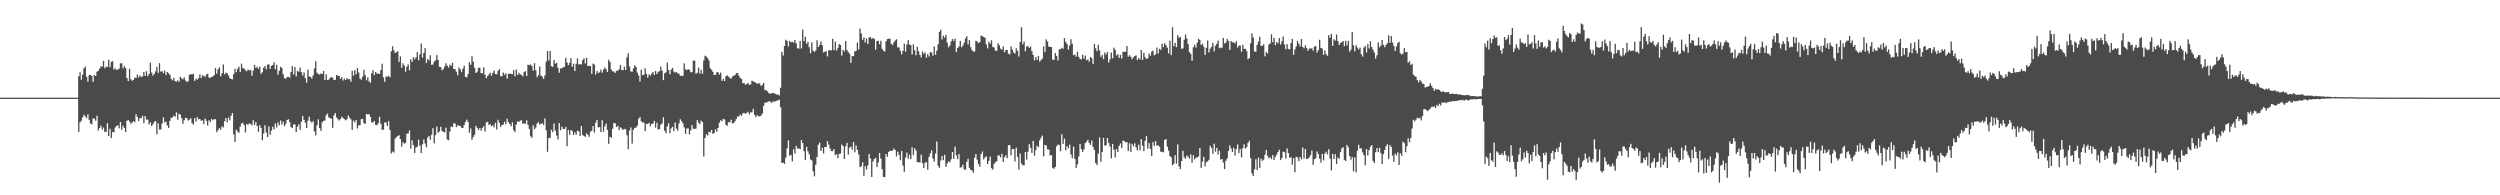 <?xml version="1.0" encoding="UTF-8"?>
<svg xmlns="http://www.w3.org/2000/svg" width="1920" height="150">
  <path d="M0 75.000h1v1.000H0zM1 75.000h1v1.000H1zM2 75.000h1v1.000H2zM3 75.000h1v1.000H3zM4 75.000h1v1.000H4zM5 75.000h1v1.000H5zM6 74.999h1v1.000H6zM7 75.000h1v1.000H7zM8 75.000h1v1.000H8zM9 75.000h1v1.000H9zM10 74.999h1v1.000H10zM11 75.000h1v1.000H11zM12 75.000h1v1.000H12zM13 75.000h1v1.000H13zM14 75.000h1v1.000H14zM15 75.000h1v1.000H15zM16 75.000h1v1.000H16zM17 75.000h1v1.000H17zM18 75.000h1v1.000H18zM19 75.000h1v1.000H19zM20 75.000h1v1.000H20zM21 74.999h1v1.000H21zM22 74.999h1v1.000H22zM23 74.999h1v1.000H23zM24 75.000h1v1.000H24zM25 75.000h1v1.000H25zM26 75.000h1v1.000H26zM27 75.000h1v1.000H27zM28 75.000h1v1.000H28zM29 74.999h1v1.000H29zM30 75.000h1v1.000H30zM31 74.999h1v1.000H31zM32 74.999h1v1.000H32zM33 74.999h1v1.000H33zM34 74.999h1v1.000H34zM35 74.999h1v1.000H35zM36 75.000h1v1.000H36zM37 75.000h1v1.000H37zM38 75.000h1v1.000H38zM39 74.999h1v1.000H39zM40 75.000h1v1.000H40zM41 74.999h1v1.000H41zM42 74.999h1v1.000H42zM43 75.000h1v1.000H43zM44 74.999h1v1.000H44zM45 74.999h1v1.000H45zM46 74.999h1v1.000H46zM47 74.999h1v1.000H47zM48 74.999h1v1.000H48zM49 74.999h1v1.000H49zM50 75.000h1v1.000H50zM51 75.000h1v1.000H51zM52 75.000h1v1.000H52zM53 74.999h1v1.000H53zM54 75.000h1v1.000H54zM55 74.999h1v1.000H55zM56 75.000h1v1.000H56zM57 74.999h1v1.000H57zM58 75.000h1v1.000H58zM59 74.985h1v1.000H59zM60 58.610h1v42.737H60zM61 55.546h1v38.355H61zM62 61.225h1v31.492H62zM63 57.369h1v32.804H63zM64 52.443h1v35.725H64zM65 51.108h1v38.337H65zM66 58.961h1v31.752H66zM67 62.650h1v25.213H67zM68 57.707h1v34.302H68zM69 57.540h1v37.326H69zM70 58.301h1v37.227H70zM71 62.865h1v28.085H71zM72 57.550h1v33.554H72zM73 58.436h1v34.297H73zM74 55.097h1v33.810H74zM75 54.424h1v45.811H75zM76 52.740h1v45.566H76zM77 50.902h1v45.632H77zM78 51.245h1v48.252H78zM79 46.792h1v51.154H79zM80 52.361h1v48.903H80zM81 51.086h1v50.123H81zM82 51.482h1v43.068H82zM83 45.893h1v58.632H83zM84 51.545h1v47.343H84zM85 47.480h1v58.629H85zM86 47.036h1v54.249H86zM87 53.412h1v48.263H87zM88 52.503h1v45.463H88zM89 53.587h1v43.153H89zM90 53.508h1v42.680H90zM91 52.656h1v45.892H91zM92 48.624h1v45.079H92zM93 48.556h1v51.097H93zM94 52.475h1v44.112H94zM95 50.784h1v47.449H95zM96 52.285h1v49.088H96zM97 59.915h1v32.877H97zM98 62.200h1v29.936H98zM99 52.781h1v40.686H99zM100 60.868h1v34.235H100zM101 62.071h1v32.032H101zM102 61.412h1v31.586H102zM103 59.574h1v34.230H103zM104 59.889h1v27.895H104zM105 57.266h1v32.518H105zM106 59.469h1v33.515H106zM107 57.963h1v32.783H107zM108 58.965h1v31.866H108zM109 58.677h1v30.329H109zM110 55.224h1v39.460H110zM111 58.275h1v30.799H111zM112 54.633h1v37.325H112zM113 58.503h1v33.250H113zM114 56.810h1v38.712H114zM115 48.152h1v45.775H115zM116 55.747h1v41.047H116zM117 58.156h1v37.215H117zM118 56.800h1v36.764H118zM119 54.805h1v38.129H119zM120 51.348h1v51.782H120zM121 55.935h1v38.722H121zM122 48.484h1v51.074H122zM123 55.073h1v44.340H123zM124 54.517h1v40.427H124zM125 56.170h1v33.979H125zM126 54.239h1v39.749H126zM127 57.629h1v35.791H127zM128 55.317h1v41.056H128zM129 56.291h1v42.023H129zM130 57.455h1v35.368H130zM131 60.593h1v29.849H131zM132 61.640h1v28.566H132zM133 59.751h1v29.088H133zM134 62.328h1v27.292H134zM135 62.734h1v23.596H135zM136 61.657h1v30.335H136zM137 62.778h1v24.588H137zM138 58.923h1v29.024H138zM139 60.258h1v30.572H139zM140 60.950h1v34.198H140zM141 59.375h1v32.916H141zM142 61.732h1v28.763H142zM143 62.947h1v27.789H143zM144 62.365h1v30.263H144zM145 57.469h1v34.425H145zM146 56.980h1v33.798H146zM147 57.146h1v37.352H147zM148 56.553h1v39.257H148zM149 62.093h1v28.706H149zM150 60.313h1v33.106H150zM151 61.269h1v28.701H151zM152 59.986h1v31.652H152zM153 57.160h1v34.240H153zM154 59.978h1v32.764H154zM155 57.915h1v34.427H155zM156 58.224h1v37.123H156zM157 59.026h1v32.044H157zM158 57.328h1v35.425H158zM159 56.566h1v39.786H159zM160 59.587h1v32.798H160zM161 59.736h1v34.085H161zM162 59.206h1v32.116H162zM163 58.632h1v33.753H163zM164 57.756h1v33.798H164zM165 52.289h1v39.316H165zM166 56.555h1v44.913H166zM167 53.153h1v46.767H167zM168 51.706h1v46.635H168zM169 58.577h1v41.046H169zM170 56.200h1v40.864H170zM171 49.532h1v48.328H171zM172 57.079h1v36.028H172zM173 55.722h1v34.965H173zM174 56.328h1v37.564H174zM175 57.945h1v32.294H175zM176 60.019h1v32.404H176zM177 60.635h1v28.224H177zM178 61.002h1v25.786H178zM179 56.861h1v46.377H179zM180 52.790h1v56.234H180zM181 55.421h1v44.216H181zM182 52.910h1v48.121H182zM183 51.203h1v50.786H183zM184 55.244h1v41.971H184zM185 48.853h1v45.995H185zM186 52.431h1v41.881H186zM187 52.505h1v43.588H187zM188 53.955h1v47.711H188zM189 54.721h1v40.478H189zM190 53.348h1v42.489H190zM191 54.084h1v40.709H191zM192 53.629h1v41.529H192zM193 58.215h1v38.092H193zM194 54.246h1v38.107H194zM195 49.839h1v46.203H195zM196 52.149h1v41.597H196zM197 51.263h1v45.506H197zM198 52.924h1v48.307H198zM199 51.202h1v44.931H199zM200 56.612h1v41.663H200zM201 55.451h1v52.250H201zM202 52.038h1v50.469H202zM203 50.776h1v45.442H203zM204 53.284h1v48.459H204zM205 49.602h1v55.664H205zM206 49.446h1v47.648H206zM207 52.885h1v50.656H207zM208 50.520h1v49.800H208zM209 49.926h1v47.408H209zM210 47.767h1v51.626H210zM211 53.132h1v41.705H211zM212 49.692h1v48.128H212zM213 57.275h1v36.753H213zM214 54.257h1v41.939H214zM215 51.284h1v41.229H215zM216 52.297h1v43.415H216zM217 56.961h1v36.462H217zM218 60.050h1v36.881H218zM219 60.451h1v34.743H219zM220 59.098h1v33.068H220zM221 58.923h1v32.693H221zM222 59.615h1v34.190H222zM223 55.323h1v42.312H223zM224 50.734h1v47.587H224zM225 57.187h1v38.389H225zM226 51.486h1v44.124H226zM227 58.660h1v42.786H227zM228 54.458h1v42.867H228zM229 55.121h1v40.301H229zM230 51.841h1v47.901H230zM231 55.424h1v38.117H231zM232 58.051h1v31.046H232zM233 55.568h1v36.518H233zM234 60.043h1v34.218H234zM235 63.563h1v34.822H235zM236 53.475h1v39.179H236zM237 58.663h1v31.036H237zM238 59.075h1v34.009H238zM239 60.305h1v33.904H239zM240 57.925h1v35.164H240zM241 52.465h1v48.547H241zM242 47.025h1v57.014H242zM243 55.863h1v40.318H243zM244 56.904h1v34.734H244zM245 57.175h1v41.133H245zM246 56.367h1v44.208H246zM247 56.818h1v37.142H247zM248 54.493h1v38.315H248zM249 61.485h1v31.104H249zM250 57.029h1v31.491H250zM251 61.500h1v25.689H251zM252 61.168h1v28.928H252zM253 59.867h1v30.903H253zM254 59.209h1v32.005H254zM255 59.678h1v38.481H255zM256 61.379h1v27.198H256zM257 61.306h1v25.546H257zM258 57.610h1v32.584H258zM259 58.178h1v33.393H259zM260 58.324h1v34.265H260zM261 60.548h1v30.912H261zM262 59.239h1v30.341H262zM263 61.833h1v28.843H263zM264 60.293h1v31.237H264zM265 61.460h1v30.954H265zM266 60.027h1v31.569H266zM267 60.881h1v27.828H267zM268 60.748h1v29.622H268zM269 62.749h1v28.890H269zM270 54.329h1v45.393H270zM271 58.128h1v34.480H271zM272 53.803h1v40.317H272zM273 57.104h1v35.032H273zM274 52.288h1v46.362H274zM275 55.722h1v40.659H275zM276 60.239h1v35.736H276zM277 61.250h1v30.307H277zM278 58.995h1v32.326H278zM279 53.646h1v40.875H279zM280 57.769h1v37.370H280zM281 61.696h1v25.862H281zM282 59.475h1v28.415H282zM283 62.547h1v25.172H283zM284 63.469h1v26.220H284zM285 56.254h1v37.798H285zM286 53.853h1v40.169H286zM287 57.756h1v35.193H287zM288 55.291h1v40.608H288zM289 56.539h1v39.593H289zM290 56.493h1v38.160H290zM291 56.830h1v32.937H291zM292 53.809h1v41.200H292zM293 48.961h1v50.740H293zM294 59.397h1v40.211H294zM295 62.758h1v31.274H295zM296 58.776h1v35.319H296zM297 58.862h1v37.866H297zM298 58.222h1v34.786H298zM299 59.440h1v40.414H299zM300 39.408h1v78.389H300zM301 35.535h1v80.852H301zM302 38.589h1v78.569H302zM303 40.706h1v65.765H303zM304 40.047h1v65.174H304zM305 39.346h1v65.027H305zM306 47.448h1v56.385H306zM307 43.306h1v63.499H307zM308 52.042h1v60.556H308zM309 48.621h1v60.639H309zM310 50.369h1v60.035H310zM311 55.036h1v54.666H311zM312 51.262h1v51.486H312zM313 49.434h1v52.894H313zM314 54.083h1v46.070H314zM315 45.508h1v68.606H315zM316 47.511h1v60.288H316zM317 43.906h1v67.595H317zM318 45.620h1v71.957H318zM319 43.974h1v69.346H319zM320 40.042h1v72.615H320zM321 46.293h1v60.929H321zM322 41.788h1v70.142H322zM323 33.502h1v84.099H323zM324 44.311h1v66.476H324zM325 40.633h1v66.446H325zM326 36.894h1v73.359H326zM327 48.336h1v64.802H327zM328 45.434h1v60.233H328zM329 46.390h1v57.984H329zM330 42.456h1v64.848H330zM331 49.789h1v53.665H331zM332 49.526h1v48.907H332zM333 47.322h1v62.798H333zM334 46.365h1v57.390H334zM335 42.315h1v54.958H335zM336 46.045h1v55.941H336zM337 51.261h1v49.729H337zM338 51.559h1v45.835H338zM339 53.970h1v46.584H339zM340 53.115h1v48.140H340zM341 51.093h1v50.656H341zM342 48.584h1v49.513H342zM343 50.381h1v56.803H343zM344 51.902h1v55.822H344zM345 49.679h1v51.412H345zM346 50.642h1v46.554H346zM347 48.252h1v49.264H347zM348 52.876h1v41.899H348zM349 53.081h1v41.732H349zM350 55.075h1v42.570H350zM351 57.796h1v38.385H351zM352 51.745h1v44.780H352zM353 53.300h1v43.472H353zM354 55.384h1v42.745H354zM355 52.729h1v45.537H355zM356 50.470h1v45.546H356zM357 59.093h1v34.479H357zM358 59.388h1v32.504H358zM359 56.860h1v36.712H359zM360 47.703h1v54.250H360zM361 49.767h1v48.946H361zM362 43.184h1v64.172H362zM363 47.429h1v57.731H363zM364 52.051h1v51.488H364zM365 56.053h1v40.621H365zM366 55.083h1v43.123H366zM367 52.056h1v47.903H367zM368 52.021h1v46.306H368zM369 56.230h1v44.194H369zM370 56.231h1v42.116H370zM371 51.643h1v45.351H371zM372 57.373h1v43.681H372zM373 60.024h1v34.085H373zM374 58.414h1v35.135H374zM375 57.187h1v38.691H375zM376 55.798h1v39.699H376zM377 58.101h1v38.877H377zM378 55.857h1v40.313H378zM379 54.210h1v43.651H379zM380 56.868h1v37.497H380zM381 57.064h1v42.406H381zM382 54.407h1v37.563H382zM383 53.065h1v41.252H383zM384 58.556h1v38.883H384zM385 58.476h1v37.546H385zM386 55.645h1v39.977H386zM387 57.424h1v36.072H387zM388 56.247h1v39.178H388zM389 60.346h1v30.825H389zM390 56.552h1v37.308H390zM391 56.614h1v38.681H391zM392 56.666h1v40.296H392zM393 56.912h1v37.050H393zM394 53.841h1v46.095H394zM395 58.638h1v42.801H395zM396 53.389h1v42.246H396zM397 57.536h1v35.713H397zM398 55.866h1v37.827H398zM399 56.995h1v35.732H399zM400 57.524h1v34.835H400zM401 58.549h1v36.418H401zM402 55.440h1v39.357H402zM403 54.570h1v40.524H403zM404 58.441h1v33.993H404zM405 49.682h1v46.201H405zM406 50.060h1v48.922H406zM407 49.386h1v55.268H407zM408 50.717h1v55.113H408zM409 54.211h1v41.988H409zM410 48.527h1v50.779H410zM411 53.983h1v43.946H411zM412 59.241h1v35.686H412zM413 57.756h1v36.019H413zM414 51.089h1v44.512H414zM415 58.084h1v37.026H415zM416 58.883h1v35.716H416zM417 60.640h1v35.306H417zM418 57.917h1v33.022H418zM419 47.250h1v52.852H419zM420 39.286h1v77.310H420zM421 46.438h1v59.668H421zM422 39.124h1v66.732H422zM423 50.778h1v48.933H423zM424 51.385h1v50.103H424zM425 46.152h1v48.701H425zM426 48.952h1v51.347H426zM427 48.236h1v55.870H427zM428 52.070h1v55.051H428zM429 55.785h1v38.670H429zM430 52.683h1v47.453H430zM431 52.312h1v44.947H431zM432 51.703h1v47.300H432zM433 51.295h1v47.801H433zM434 44.467h1v53.002H434zM435 47.949h1v64.401H435zM436 50.049h1v49.765H436zM437 48.306h1v55.121H437zM438 44.633h1v55.159H438zM439 51.196h1v49.464H439zM440 48.906h1v54.724H440zM441 54.562h1v47.046H441zM442 49.018h1v54.451H442zM443 44.803h1v55.531H443zM444 49.537h1v51.329H444zM445 49.093h1v55.313H445zM446 49.536h1v47.156H446zM447 46.126h1v57.465H447zM448 44.732h1v59.742H448zM449 48.749h1v56.370H449zM450 44.354h1v58.077H450zM451 50.679h1v52.908H451zM452 50.485h1v54.521H452zM453 50.731h1v50.440H453zM454 56.686h1v43.663H454zM455 48.844h1v47.984H455zM456 49.623h1v52.142H456zM457 57.221h1v37.095H457zM458 54.578h1v37.534H458zM459 56.082h1v41.698H459zM460 55.556h1v42.081H460zM461 53.479h1v47.970H461zM462 55.853h1v36.472H462zM463 53.405h1v47.713H463zM464 51.937h1v45.121H464zM465 53.125h1v41.737H465zM466 55.268h1v44.500H466zM467 45.883h1v64.611H467zM468 47.555h1v57.543H468zM469 53.385h1v52.471H469zM470 54.716h1v44.246H470zM471 54.937h1v39.583H471zM472 56.012h1v38.706H472zM473 54.444h1v43.151H473zM474 54.312h1v42.234H474zM475 53.219h1v46.841H475zM476 49.934h1v47.812H476zM477 53.795h1v44.912H477zM478 53.899h1v45.921H478zM479 51.182h1v47.847H479zM480 53.767h1v45.504H480zM481 43.998h1v59.872H481zM482 40.845h1v73.756H482zM483 51.032h1v49.197H483zM484 54.873h1v42.987H484zM485 55.108h1v55.158H485zM486 52.589h1v47.140H486zM487 50.126h1v48.088H487zM488 51.455h1v46.511H488zM489 55.798h1v40.651H489zM490 58.008h1v33.267H490zM491 62.583h1v27.280H491zM492 53.495h1v39.711H492zM493 57.639h1v36.358H493zM494 57.447h1v36.657H494zM495 52.363h1v48.345H495zM496 56.748h1v38.502H496zM497 59.625h1v35.503H497zM498 57.163h1v37.274H498zM499 58.066h1v38.832H499zM500 56.573h1v38.462H500zM501 55.300h1v39.839H501zM502 57.582h1v35.224H502zM503 54.414h1v43.555H503zM504 56.900h1v37.464H504zM505 55.078h1v44.417H505zM506 54.700h1v44.413H506zM507 51.074h1v44.680H507zM508 54.266h1v40.531H508zM509 61.554h1v28.436H509zM510 56.284h1v44.179H510zM511 55.561h1v46.796H511zM512 48.051h1v48.993H512zM513 53.775h1v40.955H513zM514 56.970h1v45.398H514zM515 53.503h1v45.122H515zM516 52.157h1v45.155H516zM517 54.933h1v45.769H517zM518 55.807h1v38.298H518zM519 55.270h1v43.479H519zM520 56.372h1v43.921H520zM521 56.589h1v38.248H521zM522 58.373h1v33.233H522zM523 57.987h1v35.096H523zM524 58.395h1v36.380H524zM525 48.616h1v49.224H525zM526 53.245h1v49.551H526zM527 53.859h1v44.887H527zM528 53.055h1v45.468H528zM529 53.666h1v49.569H529zM530 55.452h1v44.620H530zM531 55.445h1v40.603H531zM532 46.626h1v52.197H532zM533 46.565h1v52.514H533zM534 56.654h1v42.079H534zM535 55.853h1v36.391H535zM536 51.892h1v42.291H536zM537 56.517h1v38.846H537zM538 53.538h1v39.084H538zM539 56.678h1v37.123H539zM540 46.401h1v73.825H540zM541 42.813h1v63.132H541zM542 43.478h1v59.567H542zM543 44.664h1v59.421H543zM544 46.412h1v54.795H544zM545 52.451h1v49.295H545zM546 53.605h1v46.221H546zM547 55.144h1v47.702H547zM548 57.570h1v44.565H548zM549 57.505h1v41.821H549zM550 55.433h1v45.614H550zM551 55.497h1v42.800H551zM552 57.265h1v36.999H552zM553 55.733h1v36.651H553zM554 62.066h1v31.051H554zM555 60.551h1v30.825H555zM556 62.280h1v29.477H556zM557 58.601h1v37.261H557zM558 57.814h1v38.786H558zM559 58.805h1v34.922H559zM560 59.796h1v34.235H560zM561 60.488h1v31.496H561zM562 58.845h1v35.855H562zM563 58.114h1v36.453H563zM564 57.718h1v35.465H564zM565 56.213h1v35.067H565zM566 56.032h1v33.414H566zM567 58.126h1v31.366H567zM568 59.748h1v28.215H568zM569 60.625h1v28.356H569zM570 63.889h1v23.227H570zM571 63.811h1v22.821H571zM572 65.144h1v22.363H572zM573 64.545h1v22.065H573zM574 63.632h1v22.178H574zM575 65.155h1v22.643H575zM576 64.787h1v21.575H576zM577 61.948h1v24.320H577zM578 62.546h1v21.060H578zM579 63.002h1v25.140H579zM580 63.425h1v26.634H580zM581 64.496h1v23.928H581zM582 63.788h1v25.545H582zM583 64.230h1v25.134H583zM584 66.024h1v22.819H584zM585 65.186h1v22.000H585zM586 63.699h1v17.628H586zM587 69.165h1v9.693H587zM588 69.334h1v9.445H588zM589 70.127h1v8.158H589zM590 71.583h1v6.135H590zM591 72.023h1v5.968H591zM592 71.609h1v7.367H592zM593 71.356h1v6.744H593zM594 71.624h1v6.297H594zM595 72.077h1v5.731H595zM596 72.625h1v4.776H596zM597 72.598h1v4.387H597zM598 73.340h1v3.233H598zM599 67.399h1v14.996H599zM600 39.775h1v85.388H600zM601 42.651h1v82.299H601zM602 35.316h1v90.605H602zM603 30.533h1v90.546H603zM604 31.508h1v82.418H604zM605 35.632h1v72.165H605zM606 31.408h1v88.161H606zM607 32.472h1v86.400H607zM608 32.143h1v91.836H608zM609 32.754h1v81.983H609zM610 30.674h1v87.350H610zM611 33.256h1v78.760H611zM612 37.097h1v77.099H612zM613 37.327h1v76.626H613zM614 31.329h1v83.212H614zM615 37.241h1v70.335H615zM616 22.743h1v87.206H616zM617 31.561h1v84.527H617zM618 28.295h1v94.449H618zM619 33.623h1v79.179H619zM620 32.181h1v84.053H620zM621 36.233h1v82.273H621zM622 40.926h1v81.595H622zM623 32.519h1v90.649H623zM624 38.845h1v92.630H624zM625 39.872h1v95.610H625zM626 38.759h1v87.694H626zM627 30.939h1v89.679H627zM628 36.084h1v75.028H628zM629 34.552h1v74.999H629zM630 31.829h1v84.139H630zM631 34.716h1v78.854H631zM632 40.289h1v77.498H632zM633 39.806h1v72.968H633zM634 39.221h1v73.798H634zM635 43.345h1v65.065H635zM636 38.678h1v72.361H636zM637 38.432h1v75.580H637zM638 38.761h1v77.228H638zM639 29.778h1v86.354H639zM640 38.428h1v76.044H640zM641 32.025h1v87.172H641zM642 38.830h1v79.557H642zM643 36.751h1v84.732H643zM644 33.849h1v84.389H644zM645 34.486h1v83.508H645zM646 42.705h1v68.342H646zM647 38.203h1v74.006H647zM648 39.404h1v82.654H648zM649 31.593h1v80.770H649zM650 38.357h1v71.438H650zM651 40.032h1v78.694H651zM652 41.202h1v72.204H652zM653 48.206h1v64.451H653zM654 43.070h1v71.946H654zM655 43.147h1v65.954H655zM656 39.485h1v77.480H656zM657 39.097h1v72.708H657zM658 32.697h1v82.386H658zM659 38.092h1v80.518H659zM660 21.901h1v106.471H660zM661 25.741h1v101.896H661zM662 30.536h1v94.078H662zM663 28.684h1v106.364H663zM664 32.486h1v95.113H664zM665 29.484h1v100.774H665zM666 33.809h1v93.206H666zM667 28.787h1v89.537H667zM668 28.432h1v93.269H668zM669 29.961h1v105.998H669zM670 29.095h1v94.916H670zM671 29.860h1v92.250H671zM672 38.140h1v83.026H672zM673 31.505h1v96.832H673zM674 31.263h1v93.555H674zM675 33.991h1v83.574H675zM676 31.283h1v90.502H676zM677 37.455h1v92.471H677zM678 38.933h1v96.942H678zM679 39.591h1v96.422H679zM680 31.672h1v86.597H680zM681 30.011h1v90.436H681zM682 29.693h1v87.009H682zM683 29.708h1v86.141H683zM684 33.629h1v82.160H684zM685 34.526h1v81.194H685zM686 32.525h1v81.502H686zM687 31.151h1v84.062H687zM688 30.171h1v90.013H688zM689 36.388h1v80.084H689zM690 36.354h1v82.591H690zM691 38.951h1v84.135H691zM692 41.704h1v74.259H692zM693 39.078h1v88.108H693zM694 33.562h1v98.369H694zM695 39.671h1v81.282H695zM696 34.158h1v83.065H696zM697 30.808h1v91.075H697zM698 34.150h1v84.723H698zM699 34.677h1v87.607H699zM700 41.865h1v71.259H700zM701 34.009h1v85.109H701zM702 38.607h1v75.275H702zM703 42.453h1v73.217H703zM704 35.846h1v88.627H704zM705 39.318h1v85.358H705zM706 42.265h1v82.543H706zM707 44.066h1v74.645H707zM708 39.536h1v85.797H708zM709 41.442h1v87.621H709zM710 40.316h1v84.636H710zM711 44.324h1v80.181H711zM712 41.645h1v88.684H712zM713 43.402h1v77.185H713zM714 40.066h1v77.780H714zM715 40.276h1v75.179H715zM716 42.743h1v79.012H716zM717 35.660h1v88.552H717zM718 42.089h1v75.859H718zM719 38.869h1v69.822H719zM720 33.946h1v93.346H720zM721 24.473h1v104.415H721zM722 22.838h1v100.492H722zM723 30.319h1v89.420H723zM724 27.399h1v95.622H724zM725 28.848h1v90.078H725zM726 26.777h1v101.375H726zM727 32.679h1v92.937H727zM728 36.325h1v87.586H728zM729 34.898h1v89.677H729zM730 31.772h1v90.608H730zM731 29.904h1v86.818H731zM732 31.525h1v90.501H732zM733 29.604h1v83.053H733zM734 40.005h1v79.340H734zM735 36.869h1v85.344H735zM736 35.601h1v82.623H736zM737 31.431h1v97.286H737zM738 36.269h1v92.168H738zM739 35.092h1v91.397H739zM740 32.744h1v97.338H740zM741 29.555h1v100.858H741zM742 27.780h1v96.452H742zM743 34.100h1v87.892H743zM744 30.822h1v98.068H744zM745 36.200h1v94.256H745zM746 38.466h1v92.382H746zM747 39.613h1v93.025H747zM748 39.539h1v81.586H748zM749 31.329h1v87.005H749zM750 31.826h1v90.802H750zM751 33.162h1v92.829H751zM752 32.288h1v95.796H752zM753 27.311h1v91.073H753zM754 27.864h1v88.439H754zM755 28.392h1v94.044H755zM756 29.023h1v91.948H756zM757 34.142h1v85.802H757zM758 37.204h1v88.763H758zM759 32.212h1v91.337H759zM760 33.588h1v86.671H760zM761 30.927h1v98.251H761zM762 36.024h1v94.275H762zM763 36.532h1v89.332H763zM764 38.994h1v85.600H764zM765 38.948h1v84.900H765zM766 33.303h1v85.959H766zM767 34.793h1v84.737H767zM768 37.383h1v83.496H768zM769 38.216h1v79.894H769zM770 35.609h1v88.765H770zM771 40.161h1v80.563H771zM772 38.381h1v80.829H772zM773 38.348h1v83.170H773zM774 41.219h1v70.346H774zM775 41.770h1v69.711H775zM776 35.695h1v83.488H776zM777 38.169h1v76.230H777zM778 40.235h1v74.176H778zM779 41.189h1v82.822H779zM780 37.094h1v76.304H780zM781 39.036h1v81.375H781zM782 43.430h1v86.859H782zM783 32.300h1v85.538H783zM784 20.866h1v104.658H784zM785 34.042h1v92.865H785zM786 31.830h1v95.212H786zM787 39.357h1v77.419H787zM788 35.750h1v86.777H788zM789 35.377h1v81.155H789zM790 36.821h1v73.934H790zM791 35.745h1v77.763H791zM792 39.298h1v78.097H792zM793 42.216h1v66.024H793zM794 46.263h1v73.256H794zM795 43.785h1v71.493H795zM796 46.004h1v65.922H796zM797 42.929h1v70.172H797zM798 47.280h1v60.526H798zM799 46.181h1v59.702H799zM800 45.021h1v59.130H800zM801 35.510h1v84.561H801zM802 40.030h1v71.265H802zM803 30.242h1v81.447H803zM804 32.005h1v82.668H804zM805 35.724h1v79.149H805zM806 36.029h1v83.412H806zM807 36.168h1v82.884H807zM808 45.862h1v83.054H808zM809 45.956h1v83.695H809zM810 40.738h1v87.400H810zM811 42.926h1v69.480H811zM812 46.488h1v64.464H812zM813 37.931h1v73.481H813zM814 37.730h1v78.518H814zM815 36.636h1v66.463H815zM816 37.414h1v73.099H816zM817 29.259h1v77.205H817zM818 32.221h1v83.237H818zM819 33.790h1v78.463H819zM820 38.049h1v75.847H820zM821 34.898h1v76.137H821zM822 30.084h1v88.488H822zM823 33.514h1v88.041H823zM824 42.401h1v70.140H824zM825 41.950h1v80.118H825zM826 43.500h1v85.476H826zM827 39.760h1v86.422H827zM828 43.651h1v76.512H828zM829 45.303h1v65.273H829zM830 45.611h1v68.918H830zM831 42.020h1v74.631H831zM832 45.046h1v69.720H832zM833 42.820h1v67.095H833zM834 46.269h1v62.541H834zM835 45.563h1v61.852H835zM836 47.397h1v62.434H836zM837 43.784h1v67.521H837zM838 44.690h1v63.363H838zM839 49.030h1v63.896H839zM840 33.880h1v81.288H840zM841 37.055h1v88.116H841zM842 39.333h1v87.462H842zM843 34.407h1v83.627H843zM844 38.766h1v66.776H844zM845 43.642h1v80.590H845zM846 42.197h1v74.471H846zM847 45.376h1v60.512H847zM848 40.355h1v71.517H848zM849 41.925h1v69.640H849zM850 39.864h1v66.137H850zM851 48.020h1v61.768H851zM852 45.483h1v67.035H852zM853 40.325h1v81.308H853zM854 44.724h1v65.792H854zM855 36.597h1v78.406H855zM856 38.364h1v82.547H856zM857 42.588h1v71.901H857zM858 41.686h1v75.032H858zM859 44.441h1v67.570H859zM860 42.133h1v68.068H860zM861 44.944h1v68.725H861zM862 39.660h1v68.338H862zM863 39.885h1v68.560H863zM864 39.756h1v69.602H864zM865 35.388h1v73.751H865zM866 43.629h1v72.409H866zM867 42.402h1v67.571H867zM868 43.623h1v73.223H868zM869 45.479h1v64.998H869zM870 44.002h1v68.361H870zM871 43.014h1v67.102H871zM872 42.542h1v70.607H872zM873 46.120h1v69.411H873zM874 44.564h1v66.551H874zM875 45.747h1v69.588H875zM876 38.403h1v68.390H876zM877 45.950h1v65.863H877zM878 40.481h1v75.660H878zM879 43.913h1v64.257H879zM880 45.307h1v59.206H880zM881 44.695h1v69.431H881zM882 41.089h1v68.840H882zM883 42.807h1v71.458H883zM884 39.663h1v80.199H884zM885 38.881h1v70.260H885zM886 42.524h1v69.511H886zM887 41.691h1v66.734H887zM888 36.529h1v75.406H888zM889 41.107h1v70.524H889zM890 37.502h1v75.178H890zM891 38.289h1v78.247H891zM892 33.566h1v83.033H892zM893 36.127h1v80.927H893zM894 33.136h1v74.351H894zM895 34.700h1v72.101H895zM896 36.612h1v76.040H896zM897 40.980h1v74.747H897zM898 31.267h1v88.603H898zM899 42.269h1v78.597H899zM900 20.964h1v105.999H900zM901 35.500h1v90.350H901zM902 32.933h1v86.284H902zM903 36.203h1v89.468H903zM904 27.099h1v83.839H904zM905 29.120h1v98.663H905zM906 28.250h1v101.658H906zM907 37.415h1v86.291H907zM908 37.155h1v78.725H908zM909 30.531h1v90.290H909zM910 26.470h1v95.501H910zM911 29.479h1v89.923H911zM912 33.905h1v86.450H912zM913 39.991h1v81.815H913zM914 41.375h1v77.236H914zM915 46.716h1v78.303H915zM916 36.322h1v82.800H916zM917 34.454h1v87.993H917zM918 36.530h1v84.535H918zM919 32.835h1v88.122H919zM920 29.794h1v90.363H920zM921 30.598h1v83.008H921zM922 34.550h1v94.393H922zM923 33.612h1v90.479H923zM924 35.880h1v84.589H924zM925 42.199h1v85.589H925zM926 36.776h1v87.839H926zM927 31.146h1v92.826H927zM928 40.287h1v82.461H928zM929 37.364h1v74.651H929zM930 36.034h1v77.669H930zM931 32.921h1v85.252H931zM932 39.366h1v70.995H932zM933 35.189h1v81.308H933zM934 33.609h1v79.931H934zM935 31.197h1v87.560H935zM936 37.071h1v78.669H936zM937 36.451h1v86.182H937zM938 36.822h1v85.224H938zM939 29.131h1v95.702H939zM940 33.376h1v96.470H940zM941 32.651h1v90.809H941zM942 29.917h1v91.745H942zM943 31.418h1v84.563H943zM944 38.374h1v73.275H944zM945 31.448h1v82.654H945zM946 32.489h1v84.184H946zM947 32.436h1v81.058H947zM948 33.353h1v86.092H948zM949 31.654h1v82.802H949zM950 36.549h1v74.395H950zM951 35.072h1v82.553H951zM952 35.035h1v79.490H952zM953 39.732h1v81.201H953zM954 34.389h1v79.372H954zM955 37.523h1v73.333H955zM956 37.403h1v76.799H956zM957 39.198h1v73.816H957zM958 45.565h1v64.271H958zM959 44.616h1v63.528H959zM960 33.219h1v88.326H960zM961 25.647h1v107.588H961zM962 28.829h1v106.446H962zM963 39.576h1v90.486H963zM964 39.627h1v82.673H964zM965 34.436h1v96.141H965zM966 31.881h1v89.249H966zM967 28.287h1v100.798H967zM968 35.199h1v86.595H968zM969 35.173h1v88.336H969zM970 33.956h1v88.655H970zM971 43.251h1v75.693H971zM972 40.009h1v75.151H972zM973 41.027h1v78.589H973zM974 34.207h1v87.381H974zM975 33.371h1v87.336H975zM976 26.354h1v95.867H976zM977 32.443h1v86.693H977zM978 29.025h1v93.969H978zM979 34.771h1v85.665H979zM980 32.275h1v86.465H980zM981 33.335h1v83.414H981zM982 29.221h1v85.774H982zM983 34.148h1v88.837H983zM984 31.731h1v89.608H984zM985 28.050h1v88.419H985zM986 34.154h1v82.678H986zM987 37.819h1v83.986H987zM988 33.886h1v80.091H988zM989 37.564h1v79.983H989zM990 37.925h1v83.308H990zM991 33.123h1v87.586H991zM992 29.822h1v96.711H992zM993 42.084h1v79.489H993zM994 37.940h1v94.348H994zM995 35.576h1v84.828H995zM996 31.341h1v89.670H996zM997 33.510h1v90.230H997zM998 35.512h1v85.042H998zM999 29.955h1v92.403H999zM1000 36.024h1v77.266H1000zM1001 37.137h1v84.586H1001zM1002 34.752h1v79.698H1002zM1003 36.781h1v85.301H1003zM1004 38.992h1v82.931H1004zM1005 37.325h1v83.590H1005zM1006 37.311h1v81.851H1006zM1007 37.032h1v78.600H1007zM1008 38.881h1v87.801H1008zM1009 35.864h1v86.427H1009zM1010 35.333h1v86.235H1010zM1011 40.361h1v75.979H1011zM1012 38.468h1v79.925H1012zM1013 30.503h1v91.332H1013zM1014 36.751h1v88.107H1014zM1015 37.332h1v80.815H1015zM1016 42.008h1v81.195H1016zM1017 38.735h1v79.264H1017zM1018 41.664h1v74.830H1018zM1019 42.839h1v75.756H1019zM1020 26.996h1v87.571H1020zM1021 28.991h1v92.746H1021zM1022 26.032h1v104.852H1022zM1023 35.232h1v82.864H1023zM1024 30.181h1v91.971H1024zM1025 31.238h1v87.218H1025zM1026 26.493h1v99.413H1026zM1027 31.480h1v89.451H1027zM1028 34.553h1v87.518H1028zM1029 33.078h1v83.737H1029zM1030 32.361h1v81.680H1030zM1031 31.446h1v81.623H1031zM1032 35.450h1v87.305H1032zM1033 31.360h1v92.275H1033zM1034 34.855h1v76.452H1034zM1035 31.428h1v81.754H1035zM1036 39.726h1v80.059H1036zM1037 38.221h1v84.404H1037zM1038 24.634h1v95.988H1038zM1039 34.744h1v96.862H1039zM1040 39.415h1v81.472H1040zM1041 34.753h1v97.572H1041zM1042 36.523h1v79.215H1042zM1043 38.067h1v73.136H1043zM1044 36.580h1v77.423H1044zM1045 41.587h1v72.325H1045zM1046 43.477h1v73.506H1046zM1047 36.631h1v82.504H1047zM1048 35.256h1v91.654H1048zM1049 40.255h1v74.192H1049zM1050 33.862h1v85.607H1050zM1051 37.204h1v78.224H1051zM1052 31.606h1v81.121H1052zM1053 36.122h1v75.263H1053zM1054 38.242h1v85.326H1054zM1055 40.382h1v84.851H1055zM1056 44.946h1v71.942H1056zM1057 42.500h1v71.218H1057zM1058 32.580h1v84.282H1058zM1059 36.300h1v77.230H1059zM1060 35.038h1v82.673H1060zM1061 30.702h1v95.238H1061zM1062 34.485h1v83.928H1062zM1063 36.266h1v78.976H1063zM1064 34.395h1v77.878H1064zM1065 33.154h1v77.604H1065zM1066 27.095h1v95.129H1066zM1067 32.907h1v78.410H1067zM1068 27.629h1v85.262H1068zM1069 32.596h1v86.854H1069zM1070 35.242h1v89.092H1070zM1071 39.103h1v78.853H1071zM1072 35.713h1v83.653H1072zM1073 33.045h1v83.940H1073zM1074 32.054h1v94.684H1074zM1075 40.943h1v76.753H1075zM1076 41.810h1v77.821H1076zM1077 41.191h1v67.623H1077zM1078 36.977h1v72.934H1078zM1079 40.025h1v76.879H1079zM1080 39.902h1v72.446H1080zM1081 48.241h1v57.995H1081zM1082 46.993h1v62.288H1082zM1083 49.844h1v56.209H1083zM1084 48.968h1v49.734H1084zM1085 57.242h1v34.750H1085zM1086 58.445h1v34.740H1086zM1087 58.884h1v33.048H1087zM1088 61.559h1v28.816H1088zM1089 63.253h1v27.675H1089zM1090 61.328h1v29.153H1090zM1091 62.526h1v29.944H1091zM1092 64.280h1v24.819H1092zM1093 64.409h1v19.460H1093zM1094 67.201h1v16.480H1094zM1095 66.757h1v17.773H1095zM1096 66.617h1v18.772H1096zM1097 66.045h1v18.239H1097zM1098 63.940h1v19.398H1098zM1099 65.992h1v16.006H1099zM1100 67.600h1v14.427H1100zM1101 69.728h1v11.962H1101zM1102 68.311h1v14.650H1102zM1103 68.880h1v11.664H1103zM1104 68.561h1v12.981H1104zM1105 69.144h1v10.505H1105zM1106 70.222h1v10.807H1106zM1107 70.556h1v8.244H1107zM1108 70.111h1v8.771H1108zM1109 70.854h1v7.732H1109zM1110 70.810h1v8.440H1110zM1111 70.797h1v7.833H1111zM1112 70.668h1v7.783H1112zM1113 72.070h1v5.863H1113zM1114 72.154h1v6.142H1114zM1115 71.762h1v5.809H1115zM1116 72.200h1v5.476H1116zM1117 72.250h1v5.493H1117zM1118 72.057h1v5.421H1118zM1119 72.482h1v4.948H1119zM1120 72.494h1v4.455H1120zM1121 72.608h1v4.407H1121zM1122 73.015h1v3.890H1122zM1123 72.878h1v3.779H1123zM1124 73.345h1v4.077H1124zM1125 72.950h1v3.639H1125zM1126 73.087h1v3.485H1126zM1127 72.875h1v4.340H1127zM1128 73.243h1v3.538H1128zM1129 73.841h1v2.452H1129zM1130 73.606h1v2.775H1130zM1131 73.796h1v2.390H1131zM1132 73.790h1v2.276H1132zM1133 74.010h1v2.432H1133zM1134 74.001h1v2.052H1134zM1135 74.144h1v1.897H1135zM1136 73.844h1v2.129H1136zM1137 73.995h1v2.013H1137zM1138 68.130h1v12.760H1138zM1139 58.085h1v35.270H1139zM1140 33.427h1v92.571H1140zM1141 36.314h1v83.948H1141zM1142 31.202h1v90.311H1142zM1143 38.070h1v89.295H1143zM1144 29.403h1v88.076H1144zM1145 33.187h1v89.967H1145zM1146 30.123h1v94.058H1146zM1147 27.175h1v82.268H1147zM1148 29.103h1v99.093H1148zM1149 28.575h1v87.628H1149zM1150 35.047h1v82.093H1150zM1151 34.905h1v84.070H1151zM1152 38.546h1v80.268H1152zM1153 41.277h1v76.500H1153zM1154 37.222h1v82.072H1154zM1155 28.434h1v87.602H1155zM1156 30.782h1v88.250H1156zM1157 29.689h1v94.007H1157zM1158 26.986h1v93.028H1158zM1159 34.207h1v90.265H1159zM1160 26.886h1v84.656H1160zM1161 21.453h1v98.092H1161zM1162 39.832h1v84.431H1162zM1163 37.288h1v92.586H1163zM1164 34.191h1v101.553H1164zM1165 36.602h1v87.709H1165zM1166 38.154h1v80.503H1166zM1167 29.701h1v83.706H1167zM1168 32.582h1v91.293H1168zM1169 32.812h1v89.531H1169zM1170 33.931h1v83.099H1170zM1171 33.229h1v87.821H1171zM1172 36.077h1v79.668H1172zM1173 26.475h1v91.091H1173zM1174 34.099h1v91.352H1174zM1175 33.579h1v85.241H1175zM1176 32.501h1v91.090H1176zM1177 37.247h1v79.616H1177zM1178 27.026h1v84.651H1178zM1179 33.381h1v86.644H1179zM1180 37.496h1v73.246H1180zM1181 31.052h1v87.505H1181zM1182 35.880h1v83.903H1182zM1183 32.530h1v91.918H1183zM1184 32.387h1v96.843H1184zM1185 36.594h1v80.983H1185zM1186 35.537h1v83.736H1186zM1187 37.217h1v79.853H1187zM1188 35.948h1v102.096H1188zM1189 30.502h1v95.753H1189zM1190 31.344h1v92.580H1190zM1191 39.996h1v77.537H1191zM1192 38.731h1v77.064H1192zM1193 38.017h1v84.329H1193zM1194 39.558h1v77.305H1194zM1195 32.139h1v81.977H1195zM1196 29.493h1v87.108H1196zM1197 37.128h1v75.743H1197zM1198 38.389h1v70.993H1198zM1199 40.209h1v78.223H1199zM1200 19.794h1v114.743H1200zM1201 23.823h1v100.497H1201zM1202 26.301h1v99.446H1202zM1203 27.710h1v99.589H1203zM1204 28.650h1v103.258H1204zM1205 25.429h1v106.856H1205zM1206 26.127h1v101.374H1206zM1207 32.211h1v99.708H1207zM1208 30.149h1v99.669H1208zM1209 31.979h1v99.249H1209zM1210 26.876h1v111.454H1210zM1211 24.990h1v107.179H1211zM1212 25.636h1v95.453H1212zM1213 25.908h1v103.540H1213zM1214 18.036h1v110.111H1214zM1215 18.777h1v105.309H1215zM1216 23.066h1v99.699H1216zM1217 31.853h1v86.101H1217zM1218 29.994h1v91.740H1218zM1219 29.069h1v95.844H1219zM1220 29.569h1v90.687H1220zM1221 38.089h1v85.821H1221zM1222 41.098h1v83.740H1222zM1223 38.259h1v83.813H1223zM1224 42.447h1v64.592H1224zM1225 31.762h1v82.551H1225zM1226 36.148h1v88.634H1226zM1227 36.624h1v87.195H1227zM1228 36.656h1v78.164H1228zM1229 36.032h1v95.295H1229zM1230 31.625h1v100.907H1230zM1231 38.807h1v92.377H1231zM1232 30.357h1v90.469H1232zM1233 33.491h1v90.641H1233zM1234 35.496h1v91.034H1234zM1235 39.492h1v86.668H1235zM1236 31.550h1v96.428H1236zM1237 40.048h1v87.609H1237zM1238 44.849h1v80.721H1238zM1239 41.347h1v86.344H1239zM1240 33.667h1v97.493H1240zM1241 40.859h1v80.962H1241zM1242 38.317h1v81.390H1242zM1243 38.687h1v77.470H1243zM1244 42.523h1v73.745H1244zM1245 43.375h1v76.163H1245zM1246 36.907h1v75.577H1246zM1247 42.447h1v70.196H1247zM1248 40.747h1v73.648H1248zM1249 32.939h1v82.968H1249zM1250 39.613h1v81.217H1250zM1251 38.260h1v74.825H1251zM1252 39.315h1v71.146H1252zM1253 38.896h1v74.758H1253zM1254 38.752h1v75.687H1254zM1255 31.969h1v83.819H1255zM1256 39.998h1v73.234H1256zM1257 39.741h1v74.313H1257zM1258 41.072h1v78.536H1258zM1259 31.621h1v84.399H1259zM1260 20.786h1v104.674H1260zM1261 37.518h1v87.462H1261zM1262 28.090h1v93.206H1262zM1263 26.016h1v96.956H1263zM1264 31.654h1v88.969H1264zM1265 34.094h1v93.092H1265zM1266 27.812h1v89.315H1266zM1267 32.473h1v96.673H1267zM1268 32.693h1v92.441H1268zM1269 31.493h1v92.439H1269zM1270 34.514h1v86.935H1270zM1271 35.709h1v93.094H1271zM1272 34.085h1v90.438H1272zM1273 32.336h1v91.796H1273zM1274 44.275h1v73.135H1274zM1275 35.876h1v92.601H1275zM1276 38.122h1v83.452H1276zM1277 26.608h1v100.039H1277zM1278 35.641h1v88.604H1278zM1279 36.765h1v83.593H1279zM1280 33.230h1v95.838H1280zM1281 30.724h1v83.551H1281zM1282 28.782h1v88.461H1282zM1283 32.498h1v80.569H1283zM1284 31.360h1v89.462H1284zM1285 39.830h1v75.747H1285zM1286 36.279h1v82.056H1286zM1287 40.022h1v80.729H1287zM1288 38.980h1v82.561H1288zM1289 41.781h1v82.780H1289zM1290 41.066h1v81.937H1290zM1291 30.357h1v82.958H1291zM1292 38.658h1v83.775H1292zM1293 39.625h1v75.779H1293zM1294 34.096h1v77.524H1294zM1295 36.203h1v80.051H1295zM1296 40.491h1v78.694H1296zM1297 26.128h1v95.035H1297zM1298 33.135h1v91.649H1298zM1299 30.814h1v84.157H1299zM1300 31.165h1v90.408H1300zM1301 34.855h1v77.773H1301zM1302 35.253h1v81.402H1302zM1303 34.693h1v86.908H1303zM1304 28.768h1v103.675H1304zM1305 34.943h1v80.764H1305zM1306 34.481h1v88.879H1306zM1307 37.647h1v84.698H1307zM1308 30.938h1v102.294H1308zM1309 34.560h1v86.746H1309zM1310 37.285h1v95.468H1310zM1311 34.627h1v87.906H1311zM1312 33.969h1v93.473H1312zM1313 35.731h1v84.371H1313zM1314 35.056h1v97.346H1314zM1315 33.671h1v97.519H1315zM1316 31.031h1v95.501H1316zM1317 34.052h1v87.626H1317zM1318 37.600h1v79.217H1318zM1319 31.625h1v86.109H1319zM1320 35.106h1v105.207H1320zM1321 32.516h1v94.733H1321zM1322 38.105h1v88.407H1322zM1323 35.014h1v88.348H1323zM1324 32.568h1v98.202H1324zM1325 31.103h1v94.235H1325zM1326 32.365h1v104.258H1326zM1327 32.857h1v87.045H1327zM1328 36.419h1v72.161H1328zM1329 40.802h1v69.698H1329zM1330 40.164h1v70.297H1330zM1331 44.820h1v61.183H1331zM1332 37.966h1v70.629H1332zM1333 44.472h1v73.601H1333zM1334 42.626h1v74.045H1334zM1335 40.669h1v73.336H1335zM1336 40.902h1v78.927H1336zM1337 38.300h1v75.803H1337zM1338 41.231h1v67.576H1338zM1339 35.123h1v76.907H1339zM1340 28.108h1v88.938H1340zM1341 41.752h1v79.803H1341zM1342 37.362h1v88.454H1342zM1343 35.376h1v100.755H1343zM1344 33.686h1v97.523H1344zM1345 45.561h1v71.945H1345zM1346 37.889h1v83.847H1346zM1347 33.698h1v83.814H1347zM1348 38.487h1v84.046H1348zM1349 40.632h1v79.386H1349zM1350 37.624h1v83.632H1350zM1351 40.767h1v84.447H1351zM1352 36.224h1v84.703H1352zM1353 31.945h1v82.555H1353zM1354 36.557h1v86.326H1354zM1355 40.675h1v74.742H1355zM1356 34.953h1v84.642H1356zM1357 41.053h1v78.132H1357zM1358 41.276h1v76.312H1358zM1359 42.612h1v75.694H1359zM1360 36.739h1v83.691H1360zM1361 30.223h1v87.340H1361zM1362 27.553h1v85.486H1362zM1363 32.484h1v99.330H1363zM1364 25.355h1v88.893H1364zM1365 25.782h1v93.367H1365zM1366 33.066h1v82.334H1366zM1367 37.258h1v74.822H1367zM1368 33.948h1v79.246H1368zM1369 31.615h1v81.763H1369zM1370 33.634h1v92.249H1370zM1371 38.731h1v89.779H1371zM1372 28.488h1v88.463H1372zM1373 31.901h1v87.277H1373zM1374 36.570h1v79.552H1374zM1375 35.779h1v77.259H1375zM1376 36.150h1v82.157H1376zM1377 28.252h1v104.011H1377zM1378 33.130h1v85.404H1378zM1379 28.858h1v86.217H1379zM1380 39.644h1v90.410H1380zM1381 32.636h1v98.608H1381zM1382 43.649h1v89.370H1382zM1383 33.941h1v82.085H1383zM1384 35.710h1v77.338H1384zM1385 38.636h1v82.721H1385zM1386 34.544h1v95.455H1386zM1387 37.502h1v75.179H1387zM1388 42.318h1v70.256H1388zM1389 35.071h1v82.327H1389zM1390 31.130h1v77.676H1390zM1391 36.778h1v80.674H1391zM1392 37.118h1v77.439H1392zM1393 36.488h1v73.000H1393zM1394 41.566h1v76.353H1394zM1395 34.531h1v80.971H1395zM1396 35.784h1v78.921H1396zM1397 38.414h1v92.931H1397zM1398 35.283h1v80.357H1398zM1399 40.113h1v71.688H1399zM1400 34.944h1v82.900H1400zM1401 29.157h1v85.724H1401zM1402 36.768h1v80.761H1402zM1403 33.311h1v83.205H1403zM1404 37.634h1v77.214H1404zM1405 32.779h1v86.143H1405zM1406 35.138h1v90.175H1406zM1407 35.979h1v81.964H1407zM1408 44.732h1v70.282H1408zM1409 46.601h1v69.727H1409zM1410 33.583h1v87.643H1410zM1411 40.698h1v82.575H1411zM1412 36.168h1v85.713H1412zM1413 30.928h1v87.168H1413zM1414 45.612h1v72.151H1414zM1415 33.337h1v79.857H1415zM1416 36.245h1v75.732H1416zM1417 32.511h1v89.088H1417zM1418 31.227h1v85.678H1418zM1419 31.192h1v84.914H1419zM1420 27.528h1v91.131H1420zM1421 33.079h1v88.480H1421zM1422 31.031h1v92.804H1422zM1423 35.928h1v84.376H1423zM1424 34.512h1v84.366H1424zM1425 38.600h1v77.916H1425zM1426 39.673h1v71.892H1426zM1427 40.713h1v75.723H1427zM1428 39.492h1v70.561H1428zM1429 40.221h1v75.141H1429zM1430 38.475h1v73.128H1430zM1431 28.510h1v85.631H1431zM1432 39.692h1v77.392H1432zM1433 33.187h1v82.971H1433zM1434 38.898h1v79.195H1434zM1435 41.008h1v72.615H1435zM1436 35.601h1v79.164H1436zM1437 32.394h1v77.121H1437zM1438 39.749h1v68.686H1438zM1439 37.358h1v69.493H1439zM1440 38.903h1v76.133H1440zM1441 38.936h1v78.414H1441zM1442 36.258h1v83.111H1442zM1443 37.082h1v74.572H1443zM1444 34.202h1v83.296H1444zM1445 38.043h1v88.874H1445zM1446 33.015h1v80.406H1446zM1447 36.494h1v77.668H1447zM1448 34.952h1v89.127H1448zM1449 39.762h1v75.193H1449zM1450 37.950h1v75.009H1450zM1451 41.714h1v81.503H1451zM1452 44.361h1v64.872H1452zM1453 43.638h1v71.710H1453zM1454 44.032h1v67.563H1454zM1455 34.508h1v95.181H1455zM1456 40.475h1v79.441H1456zM1457 43.482h1v76.920H1457zM1458 33.194h1v87.492H1458zM1459 29.783h1v92.009H1459zM1460 43.129h1v73.376H1460zM1461 36.807h1v85.628H1461zM1462 42.013h1v74.505H1462zM1463 36.925h1v81.570H1463zM1464 36.899h1v84.259H1464zM1465 43.664h1v72.050H1465zM1466 40.273h1v77.833H1466zM1467 33.094h1v83.248H1467zM1468 40.830h1v72.790H1468zM1469 37.328h1v73.473H1469zM1470 32.356h1v75.516H1470zM1471 38.902h1v75.607H1471zM1472 41.039h1v72.464H1472zM1473 30.263h1v88.384H1473zM1474 37.031h1v86.182H1474zM1475 43.498h1v69.203H1475zM1476 40.020h1v74.547H1476zM1477 36.061h1v87.584H1477zM1478 35.290h1v89.358H1478zM1479 38.436h1v76.968H1479zM1480 37.865h1v78.077H1480zM1481 37.035h1v76.171H1481zM1482 36.877h1v83.778H1482zM1483 40.674h1v75.556H1483zM1484 38.004h1v81.290H1484zM1485 36.178h1v86.946H1485zM1486 39.474h1v84.552H1486zM1487 41.476h1v90.960H1487zM1488 38.711h1v80.722H1488zM1489 40.779h1v83.931H1489zM1490 40.181h1v77.234H1490zM1491 37.698h1v81.302H1491zM1492 39.049h1v80.820H1492zM1493 37.868h1v82.865H1493zM1494 42.783h1v76.819H1494zM1495 41.527h1v75.877H1495zM1496 40.130h1v72.006H1496zM1497 40.999h1v74.314H1497zM1498 31.837h1v89.519H1498zM1499 38.706h1v73.499H1499zM1500 43.111h1v63.210H1500zM1501 41.006h1v68.246H1501zM1502 44.757h1v64.484H1502zM1503 46.645h1v57.647H1503zM1504 45.430h1v60.415H1504zM1505 48.569h1v54.058H1505zM1506 44.990h1v54.861H1506zM1507 48.738h1v53.148H1507zM1508 51.789h1v48.820H1508zM1509 55.406h1v42.711H1509zM1510 55.901h1v42.438H1510zM1511 54.565h1v40.958H1511zM1512 56.253h1v47.006H1512zM1513 53.063h1v46.016H1513zM1514 55.723h1v38.162H1514zM1515 56.894h1v39.627H1515zM1516 59.598h1v33.789H1516zM1517 59.011h1v34.517H1517zM1518 56.498h1v36.632H1518zM1519 59.466h1v33.834H1519zM1520 54.107h1v40.145H1520zM1521 60.570h1v33.158H1521zM1522 58.116h1v34.518H1522zM1523 59.224h1v35.032H1523zM1524 57.979h1v35.140H1524zM1525 60.418h1v29.618H1525zM1526 61.840h1v33.890H1526zM1527 60.116h1v40.812H1527zM1528 55.691h1v38.186H1528zM1529 57.705h1v31.945H1529zM1530 55.975h1v40.646H1530zM1531 56.860h1v33.680H1531zM1532 58.642h1v36.972H1532zM1533 60.726h1v29.634H1533zM1534 60.553h1v31.554H1534zM1535 54.708h1v43.512H1535zM1536 57.393h1v37.536H1536zM1537 58.091h1v38.385H1537zM1538 60.037h1v32.203H1538zM1539 59.645h1v35.313H1539zM1540 56.976h1v40.751H1540zM1541 58.672h1v38.173H1541zM1542 54.989h1v40.314H1542zM1543 55.120h1v37.095H1543zM1544 56.226h1v37.896H1544zM1545 56.067h1v43.421H1545zM1546 52.369h1v44.675H1546zM1547 55.722h1v43.204H1547zM1548 55.457h1v49.638H1548zM1549 55.330h1v41.843H1549zM1550 55.169h1v46.372H1550zM1551 54.903h1v43.581H1551zM1552 53.034h1v44.197H1552zM1553 54.652h1v46.177H1553zM1554 54.273h1v43.909H1554zM1555 54.920h1v43.923H1555zM1556 49.887h1v49.800H1556zM1557 51.439h1v49.094H1557zM1558 50.549h1v50.967H1558zM1559 48.661h1v51.536H1559zM1560 37.585h1v71.328H1560zM1561 45.439h1v54.948H1561zM1562 35.822h1v76.514H1562zM1563 37.184h1v77.679H1563zM1564 27.512h1v89.850H1564zM1565 43.248h1v78.761H1565zM1566 41.315h1v74.545H1566zM1567 33.918h1v82.135H1567zM1568 41.583h1v76.870H1568zM1569 40.439h1v66.241H1569zM1570 42.209h1v78.761H1570zM1571 42.584h1v75.600H1571zM1572 35.603h1v87.665H1572zM1573 31.707h1v97.263H1573zM1574 23.345h1v96.611H1574zM1575 26.365h1v101.143H1575zM1576 32.713h1v82.773H1576zM1577 26.073h1v87.513H1577zM1578 38.879h1v78.056H1578zM1579 38.464h1v80.830H1579zM1580 38.963h1v80.076H1580zM1581 34.089h1v94.327H1581zM1582 37.628h1v77.572H1582zM1583 38.409h1v69.171H1583zM1584 40.108h1v74.554H1584zM1585 41.004h1v80.298H1585zM1586 43.403h1v76.924H1586zM1587 31.831h1v95.234H1587zM1588 34.871h1v80.642H1588zM1589 26.014h1v85.535H1589zM1590 30.916h1v88.868H1590zM1591 34.442h1v84.664H1591zM1592 40.022h1v84.270H1592zM1593 31.799h1v84.189H1593zM1594 32.851h1v82.567H1594zM1595 36.614h1v75.311H1595zM1596 34.081h1v87.221H1596zM1597 31.038h1v95.246H1597zM1598 28.728h1v88.173H1598zM1599 30.596h1v82.842H1599zM1600 32.157h1v78.686H1600zM1601 29.518h1v87.864H1601zM1602 30.308h1v82.223H1602zM1603 34.968h1v76.160H1603zM1604 40.526h1v74.497H1604zM1605 41.870h1v70.176H1605zM1606 29.731h1v88.375H1606zM1607 31.507h1v81.152H1607zM1608 31.044h1v83.381H1608zM1609 38.715h1v75.934H1609zM1610 29.404h1v93.906H1610zM1611 31.079h1v88.056H1611zM1612 30.855h1v94.222H1612zM1613 29.030h1v87.083H1613zM1614 30.835h1v84.516H1614zM1615 34.059h1v82.394H1615zM1616 26.238h1v96.570H1616zM1617 31.559h1v88.115H1617zM1618 33.244h1v88.520H1618zM1619 34.996h1v82.344H1619zM1620 40.352h1v73.860H1620zM1621 32.998h1v79.618H1621zM1622 38.464h1v78.275H1622zM1623 37.898h1v87.791H1623zM1624 36.891h1v89.529H1624zM1625 37.755h1v87.293H1625zM1626 36.781h1v80.471H1626zM1627 42.083h1v69.988H1627zM1628 42.074h1v72.127H1628zM1629 31.081h1v88.704H1629zM1630 25.505h1v89.197H1630zM1631 36.003h1v78.155H1631zM1632 36.794h1v76.886H1632zM1633 38.028h1v82.163H1633zM1634 31.960h1v89.494H1634zM1635 32.383h1v86.161H1635zM1636 34.769h1v88.203H1636zM1637 34.216h1v85.507H1637zM1638 39.018h1v78.215H1638zM1639 36.531h1v83.700H1639zM1640 34.563h1v89.743H1640zM1641 36.902h1v77.621H1641zM1642 36.231h1v91.423H1642zM1643 29.434h1v85.466H1643zM1644 28.568h1v92.106H1644zM1645 36.610h1v87.577H1645zM1646 43.585h1v69.778H1646zM1647 36.430h1v83.151H1647zM1648 37.804h1v86.898H1648zM1649 38.586h1v81.729H1649zM1650 37.919h1v76.188H1650zM1651 31.967h1v96.587H1651zM1652 28.672h1v98.458H1652zM1653 39.705h1v75.568H1653zM1654 35.962h1v80.064H1654zM1655 37.836h1v95.003H1655zM1656 35.287h1v86.602H1656zM1657 34.526h1v81.854H1657zM1658 36.381h1v81.786H1658zM1659 29.808h1v87.266H1659zM1660 37.994h1v85.512H1660zM1661 33.819h1v89.904H1661zM1662 38.947h1v82.256H1662zM1663 37.841h1v84.667H1663zM1664 41.498h1v83.245H1664zM1665 38.627h1v80.456H1665zM1666 31.366h1v87.204H1666zM1667 33.234h1v82.589H1667zM1668 38.555h1v76.378H1668zM1669 38.414h1v84.023H1669zM1670 31.569h1v87.652H1670zM1671 38.471h1v85.917H1671zM1672 39.689h1v90.798H1672zM1673 36.868h1v84.332H1673zM1674 35.179h1v89.234H1674zM1675 37.578h1v77.778H1675zM1676 38.792h1v80.613H1676zM1677 46.292h1v73.481H1677zM1678 39.730h1v78.699H1678zM1679 41.479h1v76.979H1679zM1680 30.219h1v82.790H1680zM1681 33.682h1v80.975H1681zM1682 38.046h1v77.381H1682zM1683 40.380h1v65.551H1683zM1684 41.863h1v68.086H1684zM1685 44.471h1v69.644H1685zM1686 45.241h1v66.516H1686zM1687 43.855h1v70.264H1687zM1688 42.364h1v63.965H1688zM1689 42.353h1v70.472H1689zM1690 49.291h1v59.209H1690zM1691 52.312h1v50.288H1691zM1692 51.088h1v50.665H1692zM1693 45.377h1v61.114H1693zM1694 51.328h1v56.309H1694zM1695 50.400h1v53.739H1695zM1696 57.975h1v45.790H1696zM1697 50.495h1v49.644H1697zM1698 53.150h1v45.885H1698zM1699 51.124h1v51.704H1699zM1700 50.022h1v47.144H1700zM1701 49.487h1v54.512H1701zM1702 43.670h1v65.333H1702zM1703 46.833h1v59.264H1703zM1704 45.650h1v57.557H1704zM1705 44.129h1v60.583H1705zM1706 41.647h1v58.956H1706zM1707 44.141h1v57.794H1707zM1708 49.355h1v50.944H1708zM1709 51.165h1v44.473H1709zM1710 54.529h1v40.751H1710zM1711 60.564h1v33.964H1711zM1712 49.689h1v51.690H1712zM1713 60.447h1v36.870H1713zM1714 57.368h1v38.006H1714zM1715 59.101h1v34.960H1715zM1716 57.982h1v40.111H1716zM1717 58.006h1v33.384H1717zM1718 59.023h1v30.399H1718zM1719 57.342h1v35.637H1719zM1720 54.604h1v36.773H1720zM1721 61.277h1v31.096H1721zM1722 57.039h1v39.484H1722zM1723 59.647h1v35.521H1723zM1724 62.168h1v33.928H1724zM1725 60.674h1v34.666H1725zM1726 60.832h1v25.240H1726zM1727 63.014h1v24.313H1727zM1728 64.209h1v21.471H1728zM1729 64.294h1v24.212H1729zM1730 64.745h1v22.058H1730zM1731 64.533h1v20.516H1731zM1732 65.848h1v19.658H1732zM1733 63.434h1v23.846H1733zM1734 64.624h1v22.041H1734zM1735 66.998h1v19.854H1735zM1736 67.437h1v17.405H1736zM1737 67.794h1v15.808H1737zM1738 68.344h1v13.794H1738zM1739 69.007h1v13.916H1739zM1740 68.031h1v16.853H1740zM1741 68.668h1v14.476H1741zM1742 67.747h1v14.973H1742zM1743 69.330h1v12.716H1743zM1744 69.726h1v10.119H1744zM1745 69.768h1v10.313H1745zM1746 69.442h1v11.227H1746zM1747 69.574h1v11.503H1747zM1748 70.364h1v10.509H1748zM1749 70.103h1v9.525H1749zM1750 70.950h1v8.799H1750zM1751 70.967h1v7.972H1751zM1752 70.773h1v7.424H1752zM1753 70.201h1v9.282H1753zM1754 71.055h1v9.458H1754zM1755 70.785h1v8.301H1755zM1756 71.900h1v6.934H1756zM1757 72.547h1v5.427H1757zM1758 72.199h1v5.228H1758zM1759 72.160h1v6.559H1759zM1760 72.503h1v6.207H1760zM1761 71.428h1v5.998H1761zM1762 72.263h1v5.597H1762zM1763 72.951h1v4.611H1763zM1764 72.724h1v5.125H1764zM1765 72.818h1v4.461H1765zM1766 72.602h1v4.368H1766zM1767 72.578h1v4.873H1767zM1768 72.459h1v4.600H1768zM1769 73.177h1v3.362H1769zM1770 73.688h1v2.609H1770zM1771 73.362h1v3.486H1771zM1772 73.391h1v3.763H1772zM1773 73.483h1v2.744H1773zM1774 73.412h1v3.013H1774zM1775 73.481h1v2.912H1775zM1776 73.770h1v2.335H1776zM1777 74.010h1v2.175H1777zM1778 73.541h1v2.652H1778zM1779 73.812h1v2.172H1779zM1780 74.053h1v1.959H1780zM1781 73.849h1v2.470H1781zM1782 73.997h1v1.935H1782zM1783 74.203h1v1.673H1783zM1784 73.933h1v1.848H1784zM1785 74.344h1v1.483H1785zM1786 74.298h1v1.444H1786zM1787 74.211h1v1.396H1787zM1788 74.339h1v1.391H1788zM1789 74.296h1v1.328H1789zM1790 74.485h1v1.054H1790zM1791 74.585h1v1.000H1791zM1792 74.537h1v1.000H1792zM1793 74.394h1v1.208H1793zM1794 74.498h1v1.086H1794zM1795 74.544h1v1.000H1795zM1796 74.602h1v1.000H1796zM1797 74.569h1v1.000H1797zM1798 74.612h1v1.000H1798zM1799 74.659h1v1.000H1799zM1800 74.640h1v1.000H1800zM1801 74.702h1v1.000H1801zM1802 74.725h1v1.000H1802zM1803 74.607h1v1.000H1803zM1804 74.596h1v1.000H1804zM1805 74.595h1v1.000H1805zM1806 74.668h1v1.000H1806zM1807 74.701h1v1.000H1807zM1808 74.648h1v1.000H1808zM1809 74.760h1v1.000H1809zM1810 74.779h1v1.000H1810zM1811 74.806h1v1.000H1811zM1812 74.800h1v1.000H1812zM1813 74.842h1v1.000H1813zM1814 74.818h1v1.000H1814zM1815 74.832h1v1.000H1815zM1816 74.861h1v1.000H1816zM1817 74.874h1v1.000H1817zM1818 74.867h1v1.000H1818zM1819 74.871h1v1.000H1819zM1820 74.903h1v1.000H1820zM1821 74.852h1v1.000H1821zM1822 74.889h1v1.000H1822zM1823 74.875h1v1.000H1823zM1824 74.896h1v1.000H1824zM1825 74.909h1v1.000H1825zM1826 74.920h1v1.000H1826zM1827 74.923h1v1.000H1827zM1828 74.915h1v1.000H1828zM1829 74.924h1v1.000H1829zM1830 74.925h1v1.000H1830zM1831 74.924h1v1.000H1831zM1832 74.907h1v1.000H1832zM1833 74.914h1v1.000H1833zM1834 74.939h1v1.000H1834zM1835 74.940h1v1.000H1835zM1836 74.957h1v1.000H1836zM1837 74.950h1v1.000H1837zM1838 74.940h1v1.000H1838zM1839 74.948h1v1.000H1839zM1840 74.954h1v1.000H1840zM1841 74.961h1v1.000H1841zM1842 74.961h1v1.000H1842zM1843 74.962h1v1.000H1843zM1844 74.958h1v1.000H1844zM1845 74.968h1v1.000H1845zM1846 74.972h1v1.000H1846zM1847 74.964h1v1.000H1847zM1848 74.967h1v1.000H1848zM1849 74.970h1v1.000H1849zM1850 74.975h1v1.000H1850zM1851 74.974h1v1.000H1851zM1852 74.974h1v1.000H1852zM1853 74.975h1v1.000H1853zM1854 74.979h1v1.000H1854zM1855 74.978h1v1.000H1855zM1856 74.976h1v1.000H1856zM1857 74.981h1v1.000H1857zM1858 74.978h1v1.000H1858zM1859 74.976h1v1.000H1859zM1860 74.985h1v1.000H1860zM1861 74.985h1v1.000H1861zM1862 74.980h1v1.000H1862zM1863 74.983h1v1.000H1863zM1864 74.983h1v1.000H1864zM1865 74.987h1v1.000H1865zM1866 74.988h1v1.000H1866zM1867 74.986h1v1.000H1867zM1868 74.988h1v1.000H1868zM1869 74.986h1v1.000H1869zM1870 74.987h1v1.000H1870zM1871 74.985h1v1.000H1871zM1872 74.991h1v1.000H1872zM1873 74.992h1v1.000H1873zM1874 74.991h1v1.000H1874zM1875 74.990h1v1.000H1875zM1876 74.993h1v1.000H1876zM1877 74.990h1v1.000H1877zM1878 74.993h1v1.000H1878zM1879 74.993h1v1.000H1879zM1880 74.994h1v1.000H1880zM1881 74.994h1v1.000H1881zM1882 74.996h1v1.000H1882zM1883 74.995h1v1.000H1883zM1884 74.994h1v1.000H1884zM1885 74.995h1v1.000H1885zM1886 74.995h1v1.000H1886zM1887 74.994h1v1.000H1887zM1888 74.995h1v1.000H1888zM1889 74.996h1v1.000H1889zM1890 74.996h1v1.000H1890zM1891 74.997h1v1.000H1891zM1892 74.997h1v1.000H1892zM1893 74.997h1v1.000H1893zM1894 74.998h1v1.000H1894zM1895 74.996h1v1.000H1895zM1896 74.996h1v1.000H1896zM1897 74.998h1v1.000H1897zM1898 74.997h1v1.000H1898zM1899 74.997h1v1.000H1899zM1900 74.998h1v1.000H1900zM1901 74.997h1v1.000H1901zM1902 74.997h1v1.000H1902zM1903 74.998h1v1.000H1903zM1904 74.998h1v1.000H1904zM1905 74.998h1v1.000H1905zM1906 74.998h1v1.000H1906zM1907 74.997h1v1.000H1907zM1908 74.998h1v1.000H1908zM1909 74.999h1v1.000H1909zM1910 74.998h1v1.000H1910zM1911 74.998h1v1.000H1911zM1912 74.998h1v1.000H1912zM1913 74.999h1v1.000H1913zM1914 74.998h1v1.000H1914zM1915 74.998h1v1.000H1915zM1916 74.999h1v1.000H1916zM1917 74.999h1v1.000H1917zM1918 74.999h1v1.000H1918zM1919 74.999h1v1.000H1919z" fill="#4a4a4a"></path>
</svg>
